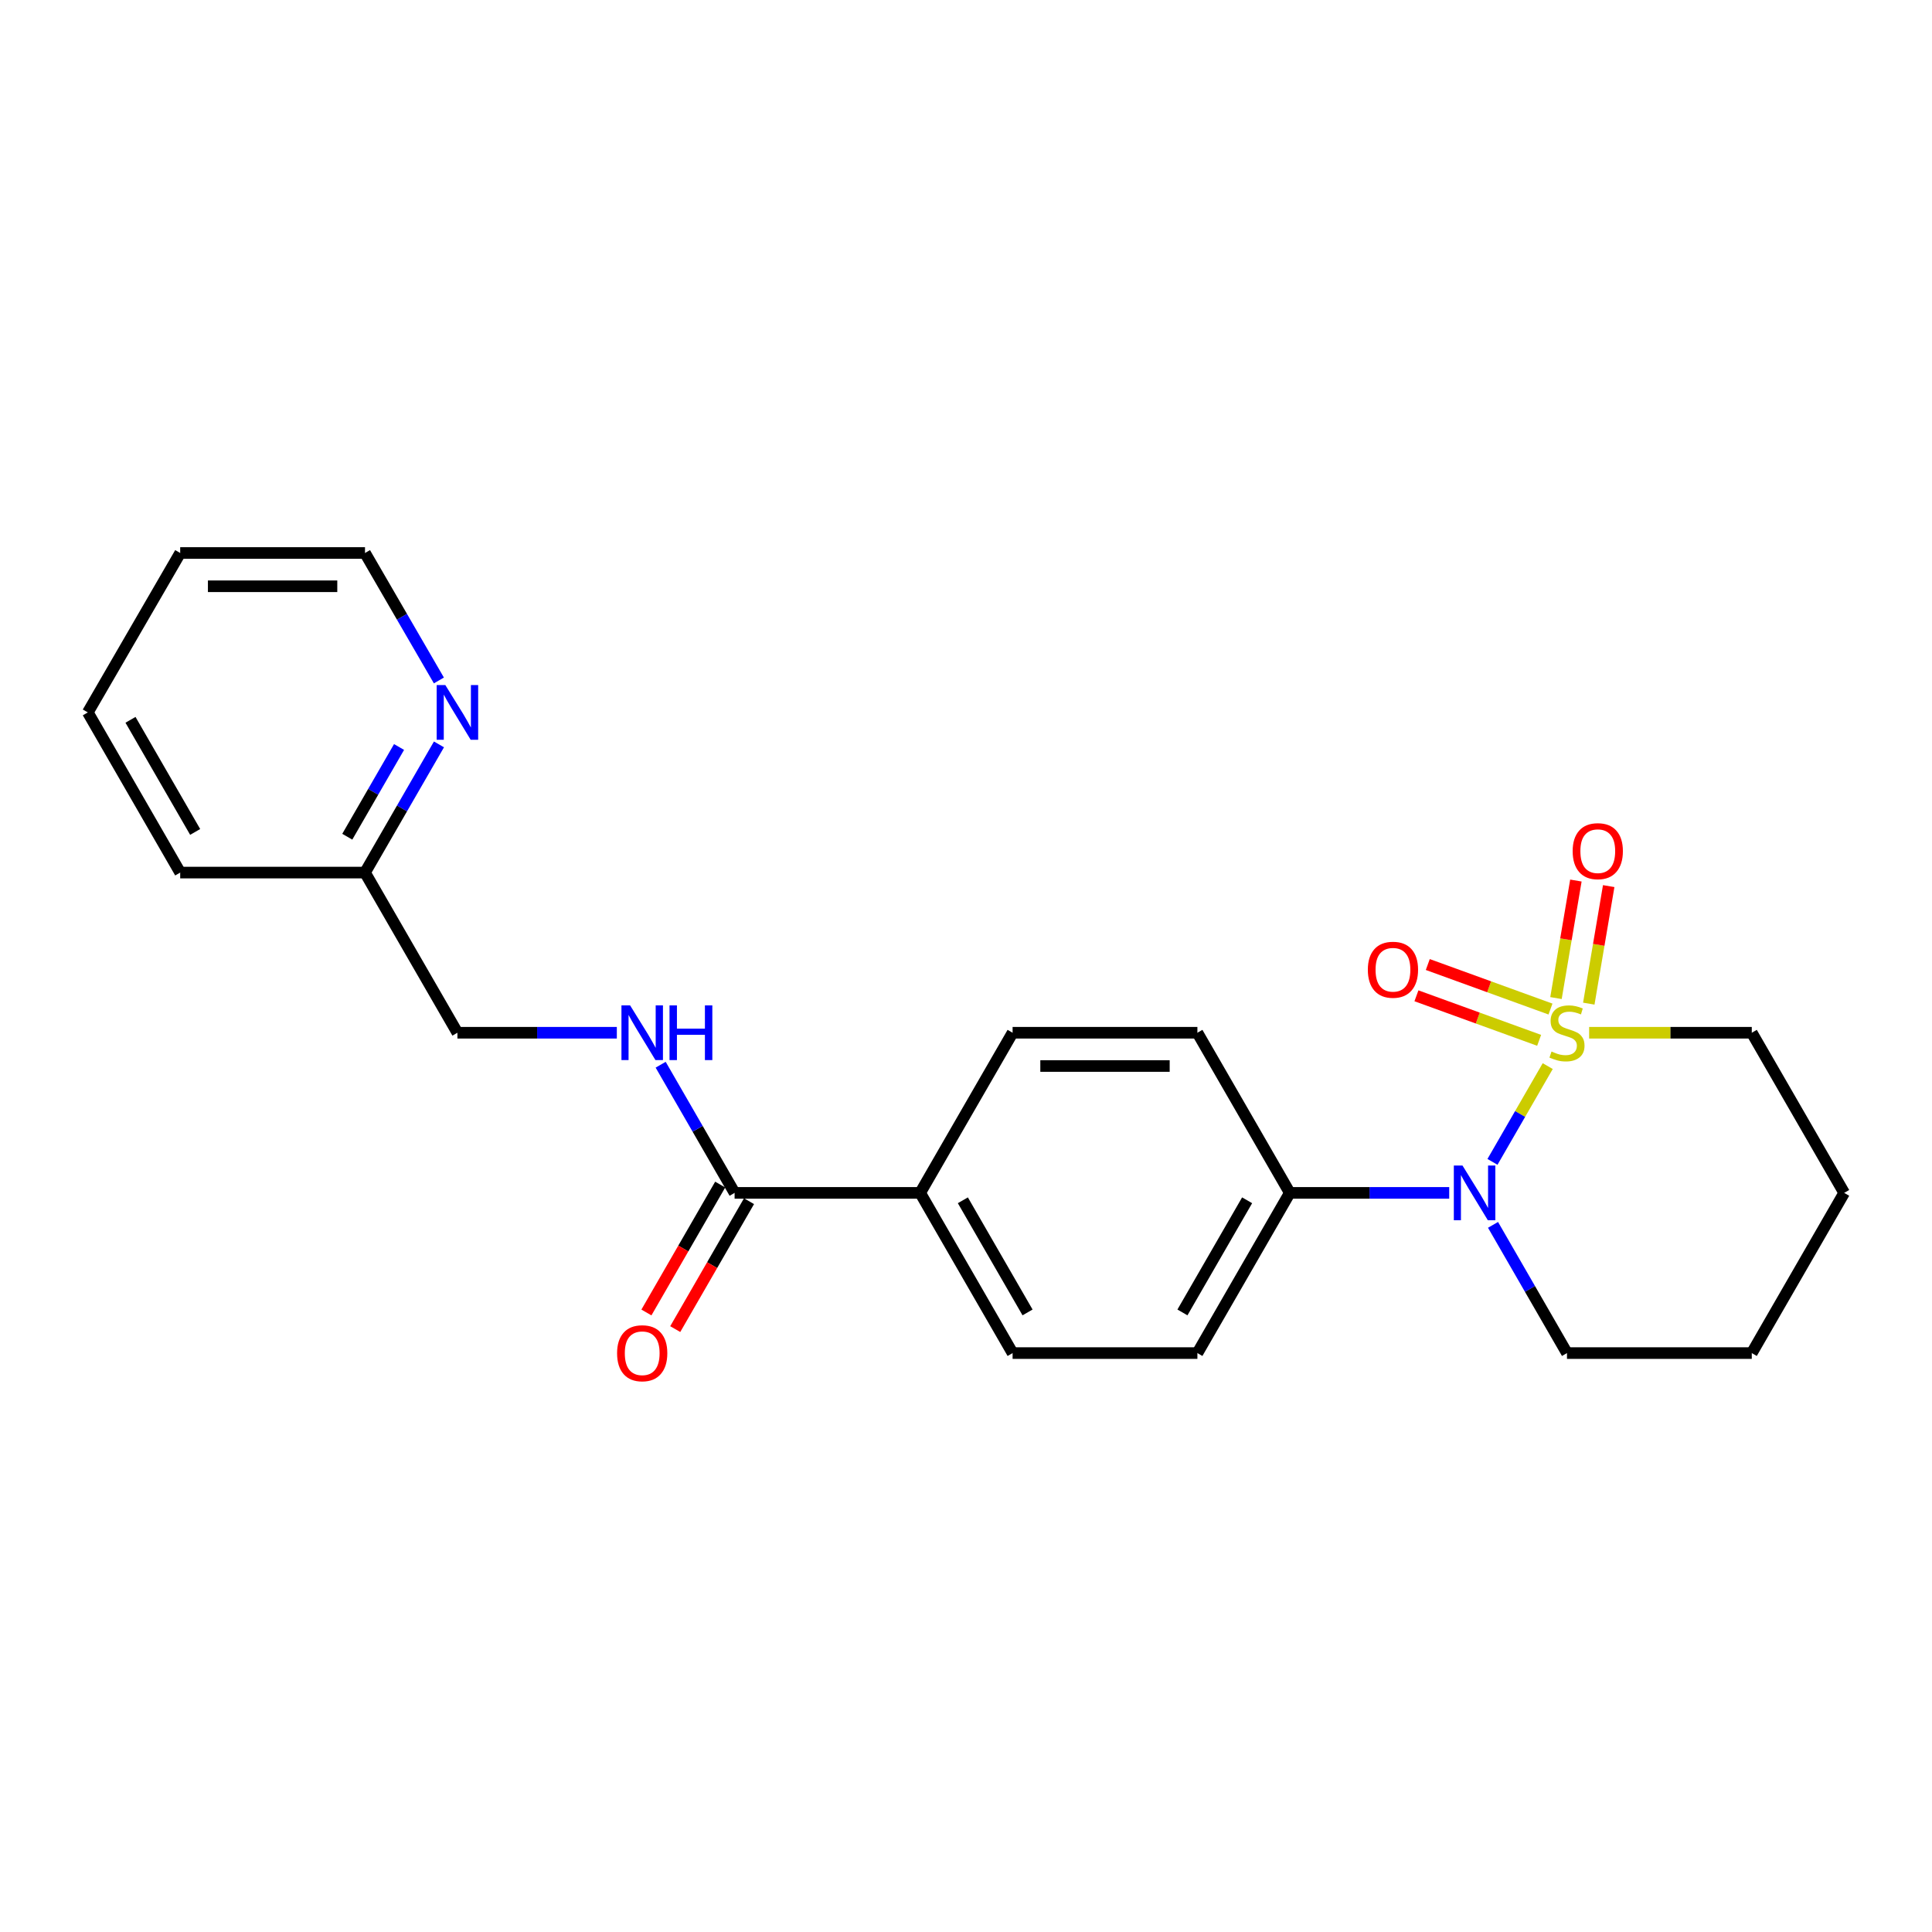 <?xml version='1.0' encoding='iso-8859-1'?>
<svg version='1.1' baseProfile='full'
              xmlns='http://www.w3.org/2000/svg'
                      xmlns:rdkit='http://www.rdkit.org/xml'
                      xmlns:xlink='http://www.w3.org/1999/xlink'
                  xml:space='preserve'
width='1000px' height='1000px' viewBox='0 0 1000 1000'>
<!-- END OF HEADER -->
<rect style='opacity:1.0;fill:#FFFFFF;stroke:none' width='1000' height='1000' x='0' y='0'> </rect>
<path class='bond-0' d='M 801.101,551.817 L 786.802,576.599' style='fill:none;fill-rule:evenodd;stroke:#CCCC00;stroke-width:6px;stroke-linecap:butt;stroke-linejoin:miter;stroke-opacity:1' />
<path class='bond-0' d='M 786.802,576.599 L 772.503,601.38' style='fill:none;fill-rule:evenodd;stroke:#0000FF;stroke-width:6px;stroke-linecap:butt;stroke-linejoin:miter;stroke-opacity:1' />
<path class='bond-2' d='M 822.353,519.478 L 827.507,489.062' style='fill:none;fill-rule:evenodd;stroke:#CCCC00;stroke-width:6px;stroke-linecap:butt;stroke-linejoin:miter;stroke-opacity:1' />
<path class='bond-2' d='M 827.507,489.062 L 832.661,458.645' style='fill:none;fill-rule:evenodd;stroke:#FF0000;stroke-width:6px;stroke-linecap:butt;stroke-linejoin:miter;stroke-opacity:1' />
<path class='bond-2' d='M 805.374,516.601 L 810.528,486.185' style='fill:none;fill-rule:evenodd;stroke:#CCCC00;stroke-width:6px;stroke-linecap:butt;stroke-linejoin:miter;stroke-opacity:1' />
<path class='bond-2' d='M 810.528,486.185 L 815.682,455.768' style='fill:none;fill-rule:evenodd;stroke:#FF0000;stroke-width:6px;stroke-linecap:butt;stroke-linejoin:miter;stroke-opacity:1' />
<path class='bond-3' d='M 802.529,522.286 L 770.774,510.761' style='fill:none;fill-rule:evenodd;stroke:#CCCC00;stroke-width:6px;stroke-linecap:butt;stroke-linejoin:miter;stroke-opacity:1' />
<path class='bond-3' d='M 770.774,510.761 L 739.02,499.236' style='fill:none;fill-rule:evenodd;stroke:#FF0000;stroke-width:6px;stroke-linecap:butt;stroke-linejoin:miter;stroke-opacity:1' />
<path class='bond-3' d='M 796.654,538.474 L 764.899,526.949' style='fill:none;fill-rule:evenodd;stroke:#CCCC00;stroke-width:6px;stroke-linecap:butt;stroke-linejoin:miter;stroke-opacity:1' />
<path class='bond-3' d='M 764.899,526.949 L 733.145,515.424' style='fill:none;fill-rule:evenodd;stroke:#FF0000;stroke-width:6px;stroke-linecap:butt;stroke-linejoin:miter;stroke-opacity:1' />
<path class='bond-9' d='M 822.538,534.545 L 864.629,534.545' style='fill:none;fill-rule:evenodd;stroke:#CCCC00;stroke-width:6px;stroke-linecap:butt;stroke-linejoin:miter;stroke-opacity:1' />
<path class='bond-9' d='M 864.629,534.545 L 906.719,534.545' style='fill:none;fill-rule:evenodd;stroke:#000000;stroke-width:6px;stroke-linecap:butt;stroke-linejoin:miter;stroke-opacity:1' />
<path class='bond-4' d='M 750.109,617.434 L 708.853,617.434' style='fill:none;fill-rule:evenodd;stroke:#0000FF;stroke-width:6px;stroke-linecap:butt;stroke-linejoin:miter;stroke-opacity:1' />
<path class='bond-4' d='M 708.853,617.434 L 667.598,617.434' style='fill:none;fill-rule:evenodd;stroke:#000000;stroke-width:6px;stroke-linecap:butt;stroke-linejoin:miter;stroke-opacity:1' />
<path class='bond-16' d='M 772.788,633.987 L 791.927,667.17' style='fill:none;fill-rule:evenodd;stroke:#0000FF;stroke-width:6px;stroke-linecap:butt;stroke-linejoin:miter;stroke-opacity:1' />
<path class='bond-16' d='M 791.927,667.17 L 811.067,700.353' style='fill:none;fill-rule:evenodd;stroke:#000000;stroke-width:6px;stroke-linecap:butt;stroke-linejoin:miter;stroke-opacity:1' />
<path class='bond-1' d='M 380.229,617.434 L 476.283,617.434' style='fill:none;fill-rule:evenodd;stroke:#000000;stroke-width:6px;stroke-linecap:butt;stroke-linejoin:miter;stroke-opacity:1' />
<path class='bond-5' d='M 380.229,617.434 L 361.091,584.266' style='fill:none;fill-rule:evenodd;stroke:#000000;stroke-width:6px;stroke-linecap:butt;stroke-linejoin:miter;stroke-opacity:1' />
<path class='bond-5' d='M 361.091,584.266 L 341.953,551.097' style='fill:none;fill-rule:evenodd;stroke:#0000FF;stroke-width:6px;stroke-linecap:butt;stroke-linejoin:miter;stroke-opacity:1' />
<path class='bond-8' d='M 372.77,613.132 L 353.677,646.235' style='fill:none;fill-rule:evenodd;stroke:#000000;stroke-width:6px;stroke-linecap:butt;stroke-linejoin:miter;stroke-opacity:1' />
<path class='bond-8' d='M 353.677,646.235 L 334.584,679.338' style='fill:none;fill-rule:evenodd;stroke:#FF0000;stroke-width:6px;stroke-linecap:butt;stroke-linejoin:miter;stroke-opacity:1' />
<path class='bond-8' d='M 387.687,621.736 L 368.594,654.839' style='fill:none;fill-rule:evenodd;stroke:#000000;stroke-width:6px;stroke-linecap:butt;stroke-linejoin:miter;stroke-opacity:1' />
<path class='bond-8' d='M 368.594,654.839 L 349.501,687.942' style='fill:none;fill-rule:evenodd;stroke:#FF0000;stroke-width:6px;stroke-linecap:butt;stroke-linejoin:miter;stroke-opacity:1' />
<path class='bond-10' d='M 667.598,617.434 L 619.771,700.353' style='fill:none;fill-rule:evenodd;stroke:#000000;stroke-width:6px;stroke-linecap:butt;stroke-linejoin:miter;stroke-opacity:1' />
<path class='bond-10' d='M 645.506,621.268 L 612.028,679.311' style='fill:none;fill-rule:evenodd;stroke:#000000;stroke-width:6px;stroke-linecap:butt;stroke-linejoin:miter;stroke-opacity:1' />
<path class='bond-11' d='M 667.598,617.434 L 619.771,534.545' style='fill:none;fill-rule:evenodd;stroke:#000000;stroke-width:6px;stroke-linecap:butt;stroke-linejoin:miter;stroke-opacity:1' />
<path class='bond-14' d='M 319.271,534.545 L 278.015,534.545' style='fill:none;fill-rule:evenodd;stroke:#0000FF;stroke-width:6px;stroke-linecap:butt;stroke-linejoin:miter;stroke-opacity:1' />
<path class='bond-14' d='M 278.015,534.545 L 236.76,534.545' style='fill:none;fill-rule:evenodd;stroke:#000000;stroke-width:6px;stroke-linecap:butt;stroke-linejoin:miter;stroke-opacity:1' />
<path class='bond-6' d='M 476.283,617.434 L 524.119,534.545' style='fill:none;fill-rule:evenodd;stroke:#000000;stroke-width:6px;stroke-linecap:butt;stroke-linejoin:miter;stroke-opacity:1' />
<path class='bond-24' d='M 476.283,617.434 L 524.119,700.353' style='fill:none;fill-rule:evenodd;stroke:#000000;stroke-width:6px;stroke-linecap:butt;stroke-linejoin:miter;stroke-opacity:1' />
<path class='bond-24' d='M 498.375,621.267 L 531.86,679.31' style='fill:none;fill-rule:evenodd;stroke:#000000;stroke-width:6px;stroke-linecap:butt;stroke-linejoin:miter;stroke-opacity:1' />
<path class='bond-7' d='M 227.208,385.298 L 208.066,418.472' style='fill:none;fill-rule:evenodd;stroke:#0000FF;stroke-width:6px;stroke-linecap:butt;stroke-linejoin:miter;stroke-opacity:1' />
<path class='bond-7' d='M 208.066,418.472 L 188.924,451.645' style='fill:none;fill-rule:evenodd;stroke:#000000;stroke-width:6px;stroke-linecap:butt;stroke-linejoin:miter;stroke-opacity:1' />
<path class='bond-7' d='M 206.55,386.643 L 193.15,409.865' style='fill:none;fill-rule:evenodd;stroke:#0000FF;stroke-width:6px;stroke-linecap:butt;stroke-linejoin:miter;stroke-opacity:1' />
<path class='bond-7' d='M 193.15,409.865 L 179.751,433.086' style='fill:none;fill-rule:evenodd;stroke:#000000;stroke-width:6px;stroke-linecap:butt;stroke-linejoin:miter;stroke-opacity:1' />
<path class='bond-17' d='M 227.169,352.201 L 208.046,319.215' style='fill:none;fill-rule:evenodd;stroke:#0000FF;stroke-width:6px;stroke-linecap:butt;stroke-linejoin:miter;stroke-opacity:1' />
<path class='bond-17' d='M 208.046,319.215 L 188.924,286.229' style='fill:none;fill-rule:evenodd;stroke:#000000;stroke-width:6px;stroke-linecap:butt;stroke-linejoin:miter;stroke-opacity:1' />
<path class='bond-19' d='M 906.719,534.545 L 954.545,617.434' style='fill:none;fill-rule:evenodd;stroke:#000000;stroke-width:6px;stroke-linecap:butt;stroke-linejoin:miter;stroke-opacity:1' />
<path class='bond-12' d='M 619.771,700.353 L 524.119,700.353' style='fill:none;fill-rule:evenodd;stroke:#000000;stroke-width:6px;stroke-linecap:butt;stroke-linejoin:miter;stroke-opacity:1' />
<path class='bond-13' d='M 619.771,534.545 L 524.119,534.545' style='fill:none;fill-rule:evenodd;stroke:#000000;stroke-width:6px;stroke-linecap:butt;stroke-linejoin:miter;stroke-opacity:1' />
<path class='bond-13' d='M 605.423,551.765 L 538.467,551.765' style='fill:none;fill-rule:evenodd;stroke:#000000;stroke-width:6px;stroke-linecap:butt;stroke-linejoin:miter;stroke-opacity:1' />
<path class='bond-15' d='M 236.76,534.545 L 188.924,451.645' style='fill:none;fill-rule:evenodd;stroke:#000000;stroke-width:6px;stroke-linecap:butt;stroke-linejoin:miter;stroke-opacity:1' />
<path class='bond-18' d='M 188.924,451.645 L 93.271,451.645' style='fill:none;fill-rule:evenodd;stroke:#000000;stroke-width:6px;stroke-linecap:butt;stroke-linejoin:miter;stroke-opacity:1' />
<path class='bond-23' d='M 811.067,700.353 L 906.719,700.353' style='fill:none;fill-rule:evenodd;stroke:#000000;stroke-width:6px;stroke-linecap:butt;stroke-linejoin:miter;stroke-opacity:1' />
<path class='bond-25' d='M 188.924,286.229 L 93.271,286.229' style='fill:none;fill-rule:evenodd;stroke:#000000;stroke-width:6px;stroke-linecap:butt;stroke-linejoin:miter;stroke-opacity:1' />
<path class='bond-25' d='M 174.576,303.45 L 107.619,303.45' style='fill:none;fill-rule:evenodd;stroke:#000000;stroke-width:6px;stroke-linecap:butt;stroke-linejoin:miter;stroke-opacity:1' />
<path class='bond-22' d='M 93.271,451.645 L 45.455,368.746' style='fill:none;fill-rule:evenodd;stroke:#000000;stroke-width:6px;stroke-linecap:butt;stroke-linejoin:miter;stroke-opacity:1' />
<path class='bond-22' d='M 101.016,430.606 L 67.544,372.576' style='fill:none;fill-rule:evenodd;stroke:#000000;stroke-width:6px;stroke-linecap:butt;stroke-linejoin:miter;stroke-opacity:1' />
<path class='bond-20' d='M 954.545,617.434 L 906.719,700.353' style='fill:none;fill-rule:evenodd;stroke:#000000;stroke-width:6px;stroke-linecap:butt;stroke-linejoin:miter;stroke-opacity:1' />
<path class='bond-21' d='M 93.271,286.229 L 45.455,368.746' style='fill:none;fill-rule:evenodd;stroke:#000000;stroke-width:6px;stroke-linecap:butt;stroke-linejoin:miter;stroke-opacity:1' />
<path  class='atom-0' d='M 803.067 544.265
Q 803.387 544.385, 804.707 544.945
Q 806.027 545.505, 807.467 545.865
Q 808.947 546.185, 810.387 546.185
Q 813.067 546.185, 814.627 544.905
Q 816.187 543.585, 816.187 541.305
Q 816.187 539.745, 815.387 538.785
Q 814.627 537.825, 813.427 537.305
Q 812.227 536.785, 810.227 536.185
Q 807.707 535.425, 806.187 534.705
Q 804.707 533.985, 803.627 532.465
Q 802.587 530.945, 802.587 528.385
Q 802.587 524.825, 804.987 522.625
Q 807.427 520.425, 812.227 520.425
Q 815.507 520.425, 819.227 521.985
L 818.307 525.065
Q 814.907 523.665, 812.347 523.665
Q 809.587 523.665, 808.067 524.825
Q 806.547 525.945, 806.587 527.905
Q 806.587 529.425, 807.347 530.345
Q 808.147 531.265, 809.267 531.785
Q 810.427 532.305, 812.347 532.905
Q 814.907 533.705, 816.427 534.505
Q 817.947 535.305, 819.027 536.945
Q 820.147 538.545, 820.147 541.305
Q 820.147 545.225, 817.507 547.345
Q 814.907 549.425, 810.547 549.425
Q 808.027 549.425, 806.107 548.865
Q 804.227 548.345, 801.987 547.425
L 803.067 544.265
' fill='#CCCC00'/>
<path  class='atom-1' d='M 756.98 603.274
L 766.26 618.274
Q 767.18 619.754, 768.66 622.434
Q 770.14 625.114, 770.22 625.274
L 770.22 603.274
L 773.98 603.274
L 773.98 631.594
L 770.1 631.594
L 760.14 615.194
Q 758.98 613.274, 757.74 611.074
Q 756.54 608.874, 756.18 608.194
L 756.18 631.594
L 752.5 631.594
L 752.5 603.274
L 756.98 603.274
' fill='#0000FF'/>
<path  class='atom-3' d='M 814.006 440.56
Q 814.006 433.76, 817.366 429.96
Q 820.726 426.16, 827.006 426.16
Q 833.286 426.16, 836.646 429.96
Q 840.006 433.76, 840.006 440.56
Q 840.006 447.44, 836.606 451.36
Q 833.206 455.24, 827.006 455.24
Q 820.766 455.24, 817.366 451.36
Q 814.006 447.48, 814.006 440.56
M 827.006 452.04
Q 831.326 452.04, 833.646 449.16
Q 836.006 446.24, 836.006 440.56
Q 836.006 435, 833.646 432.2
Q 831.326 429.36, 827.006 429.36
Q 822.686 429.36, 820.326 432.16
Q 818.006 434.96, 818.006 440.56
Q 818.006 446.28, 820.326 449.16
Q 822.686 452.04, 827.006 452.04
' fill='#FF0000'/>
<path  class='atom-4' d='M 707.992 501.934
Q 707.992 495.134, 711.352 491.334
Q 714.712 487.534, 720.992 487.534
Q 727.272 487.534, 730.632 491.334
Q 733.992 495.134, 733.992 501.934
Q 733.992 508.814, 730.592 512.734
Q 727.192 516.614, 720.992 516.614
Q 714.752 516.614, 711.352 512.734
Q 707.992 508.854, 707.992 501.934
M 720.992 513.414
Q 725.312 513.414, 727.632 510.534
Q 729.992 507.614, 729.992 501.934
Q 729.992 496.374, 727.632 493.574
Q 725.312 490.734, 720.992 490.734
Q 716.672 490.734, 714.312 493.534
Q 711.992 496.334, 711.992 501.934
Q 711.992 507.654, 714.312 510.534
Q 716.672 513.414, 720.992 513.414
' fill='#FF0000'/>
<path  class='atom-6' d='M 326.142 520.385
L 335.422 535.385
Q 336.342 536.865, 337.822 539.545
Q 339.302 542.225, 339.382 542.385
L 339.382 520.385
L 343.142 520.385
L 343.142 548.705
L 339.262 548.705
L 329.302 532.305
Q 328.142 530.385, 326.902 528.185
Q 325.702 525.985, 325.342 525.305
L 325.342 548.705
L 321.662 548.705
L 321.662 520.385
L 326.142 520.385
' fill='#0000FF'/>
<path  class='atom-6' d='M 346.542 520.385
L 350.382 520.385
L 350.382 532.425
L 364.862 532.425
L 364.862 520.385
L 368.702 520.385
L 368.702 548.705
L 364.862 548.705
L 364.862 535.625
L 350.382 535.625
L 350.382 548.705
L 346.542 548.705
L 346.542 520.385
' fill='#0000FF'/>
<path  class='atom-8' d='M 230.5 354.586
L 239.78 369.586
Q 240.7 371.066, 242.18 373.746
Q 243.66 376.426, 243.74 376.586
L 243.74 354.586
L 247.5 354.586
L 247.5 382.906
L 243.62 382.906
L 233.66 366.506
Q 232.5 364.586, 231.26 362.386
Q 230.06 360.186, 229.7 359.506
L 229.7 382.906
L 226.02 382.906
L 226.02 354.586
L 230.5 354.586
' fill='#0000FF'/>
<path  class='atom-9' d='M 319.402 700.433
Q 319.402 693.633, 322.762 689.833
Q 326.122 686.033, 332.402 686.033
Q 338.682 686.033, 342.042 689.833
Q 345.402 693.633, 345.402 700.433
Q 345.402 707.313, 342.002 711.233
Q 338.602 715.113, 332.402 715.113
Q 326.162 715.113, 322.762 711.233
Q 319.402 707.353, 319.402 700.433
M 332.402 711.913
Q 336.722 711.913, 339.042 709.033
Q 341.402 706.113, 341.402 700.433
Q 341.402 694.873, 339.042 692.073
Q 336.722 689.233, 332.402 689.233
Q 328.082 689.233, 325.722 692.033
Q 323.402 694.833, 323.402 700.433
Q 323.402 706.153, 325.722 709.033
Q 328.082 711.913, 332.402 711.913
' fill='#FF0000'/>
</svg>
